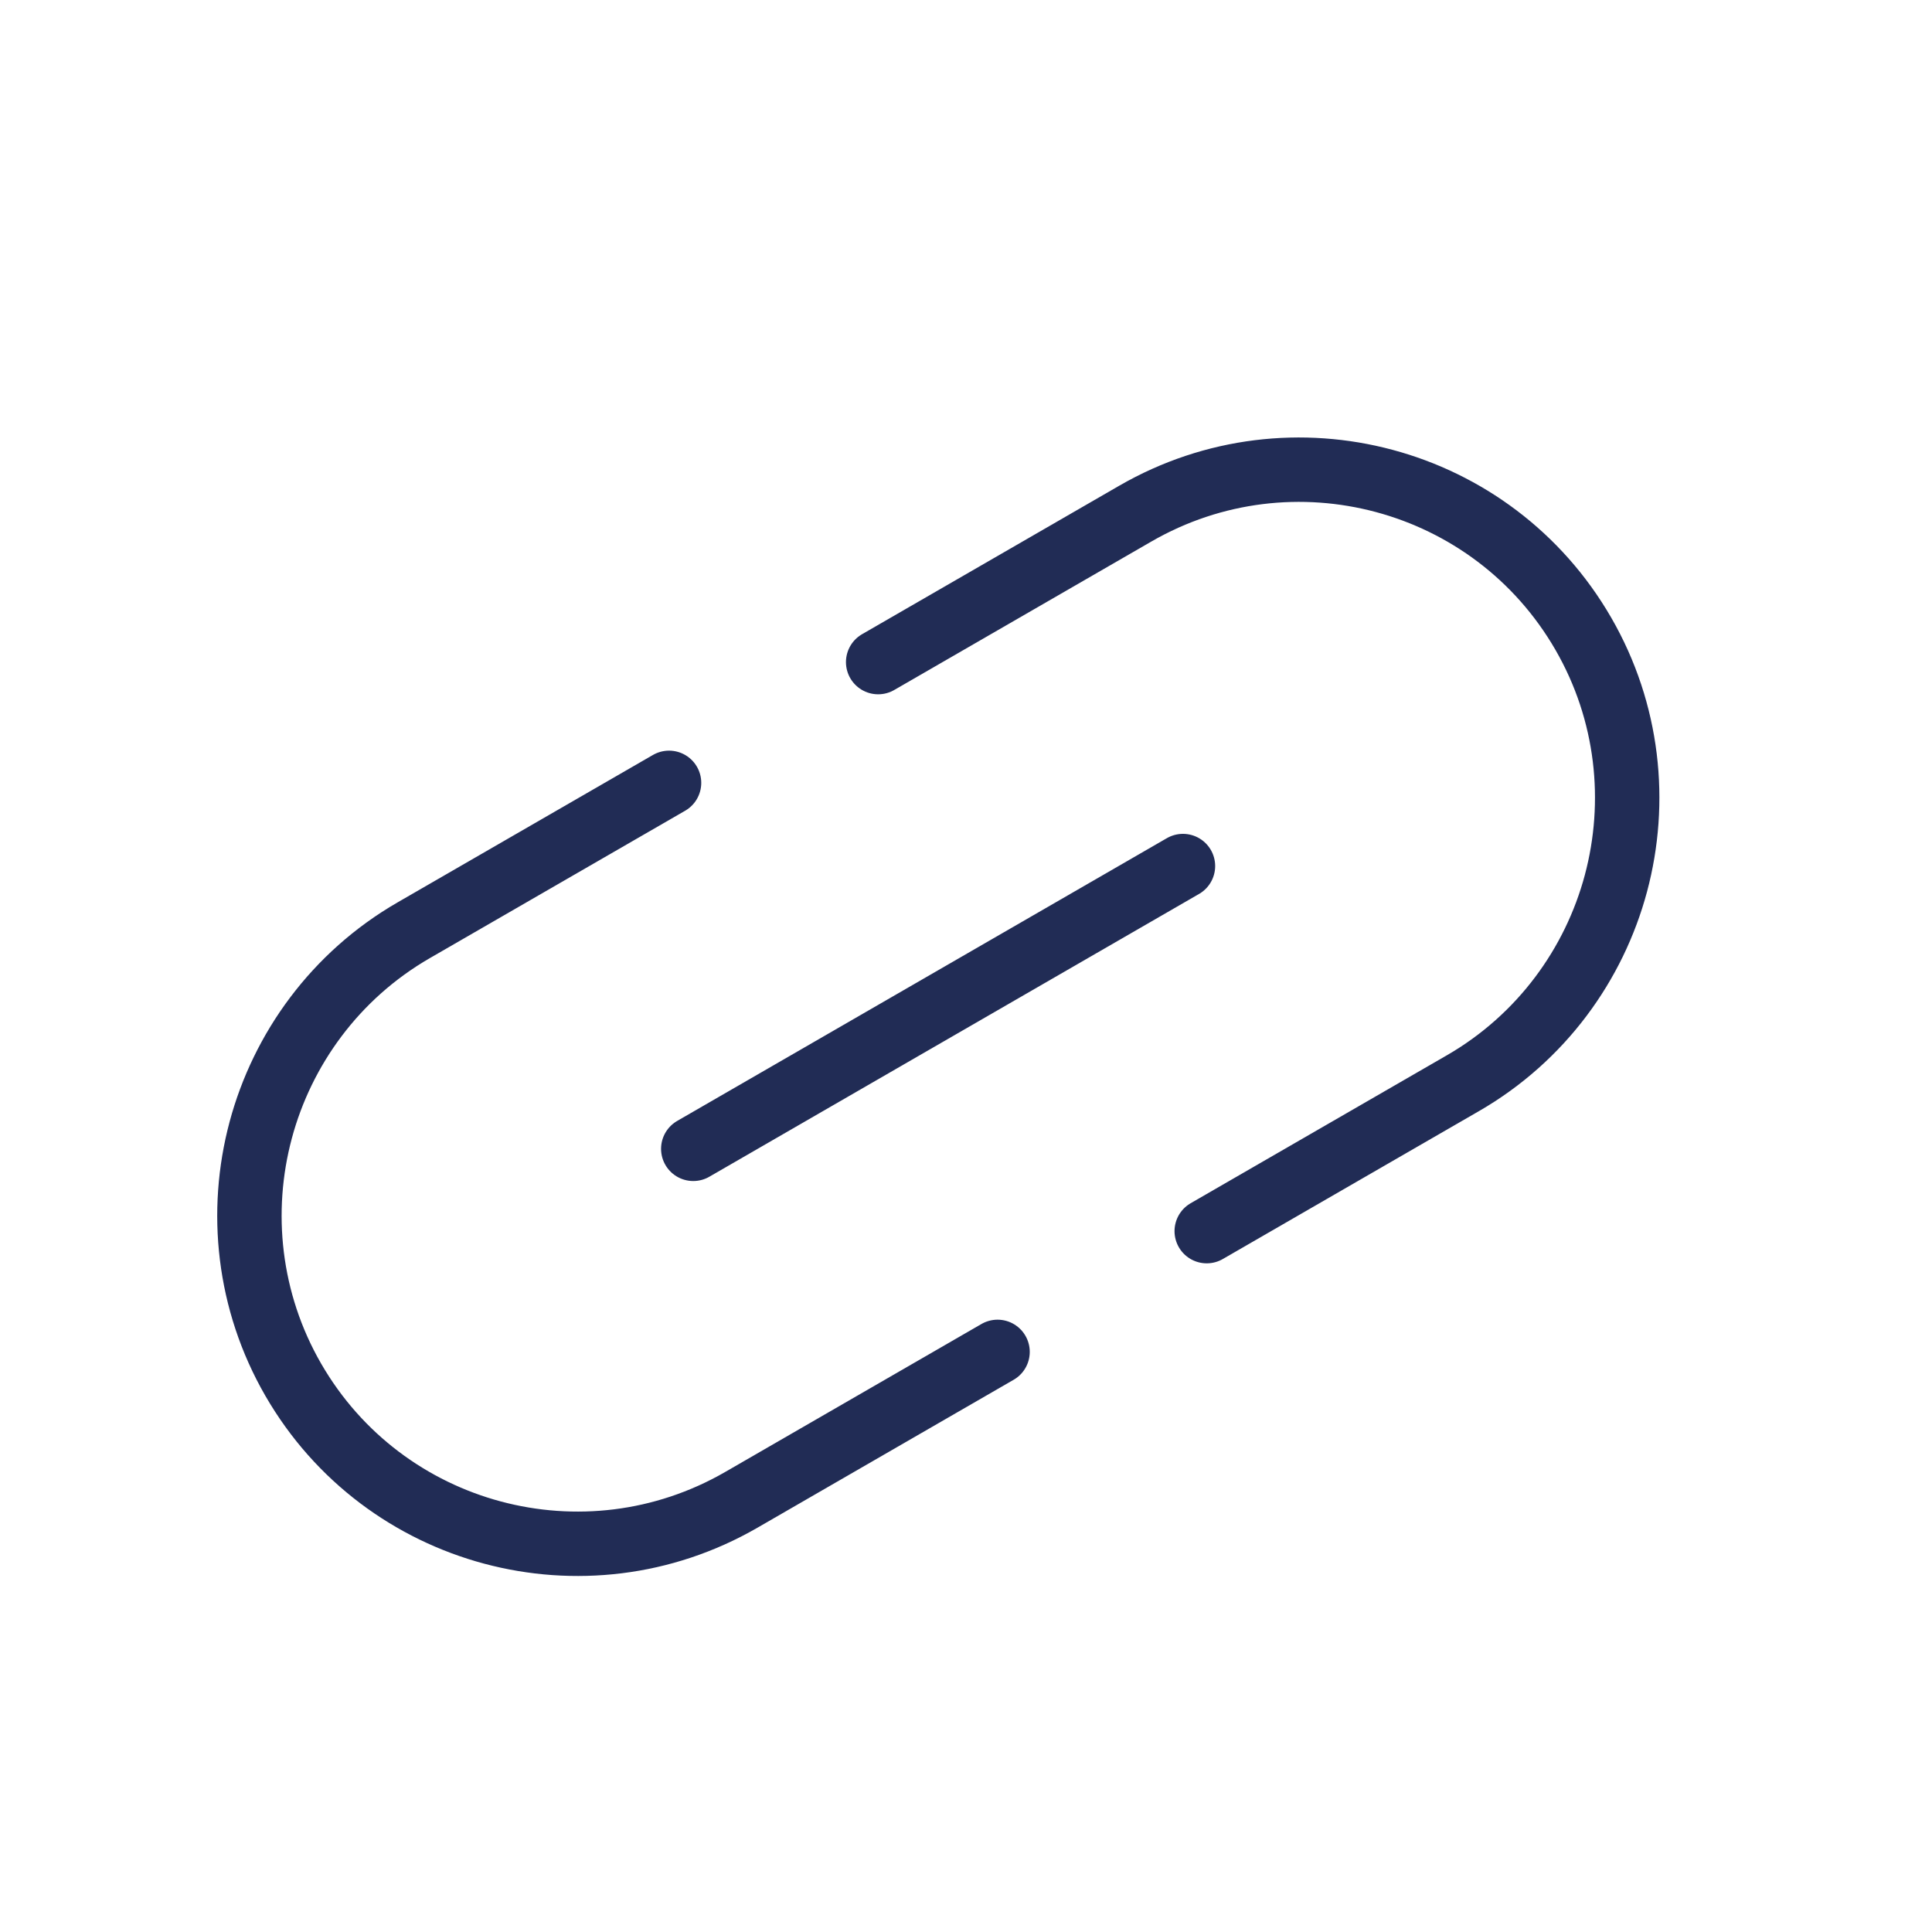 <svg width="30" height="30" viewBox="0 0 30 30" fill="none" xmlns="http://www.w3.org/2000/svg">
<path d="M15.49 20.992L11.512 23.289C9.076 24.695 5.96 23.86 4.554 21.425C3.851 20.207 3.711 18.808 4.048 17.549C4.385 16.29 5.206 15.148 6.424 14.445L10.389 12.156M18.738 19.117L22.716 16.82C23.934 16.117 24.755 14.976 25.092 13.717C25.429 12.457 25.289 11.059 24.586 9.841C23.18 7.405 20.064 6.57 17.628 7.976L13.636 10.281M10.765 17.839L18.369 13.448" stroke="#212C55" stroke-miterlimit="10" stroke-linecap="round" stroke-linejoin="round"/>
</svg>
